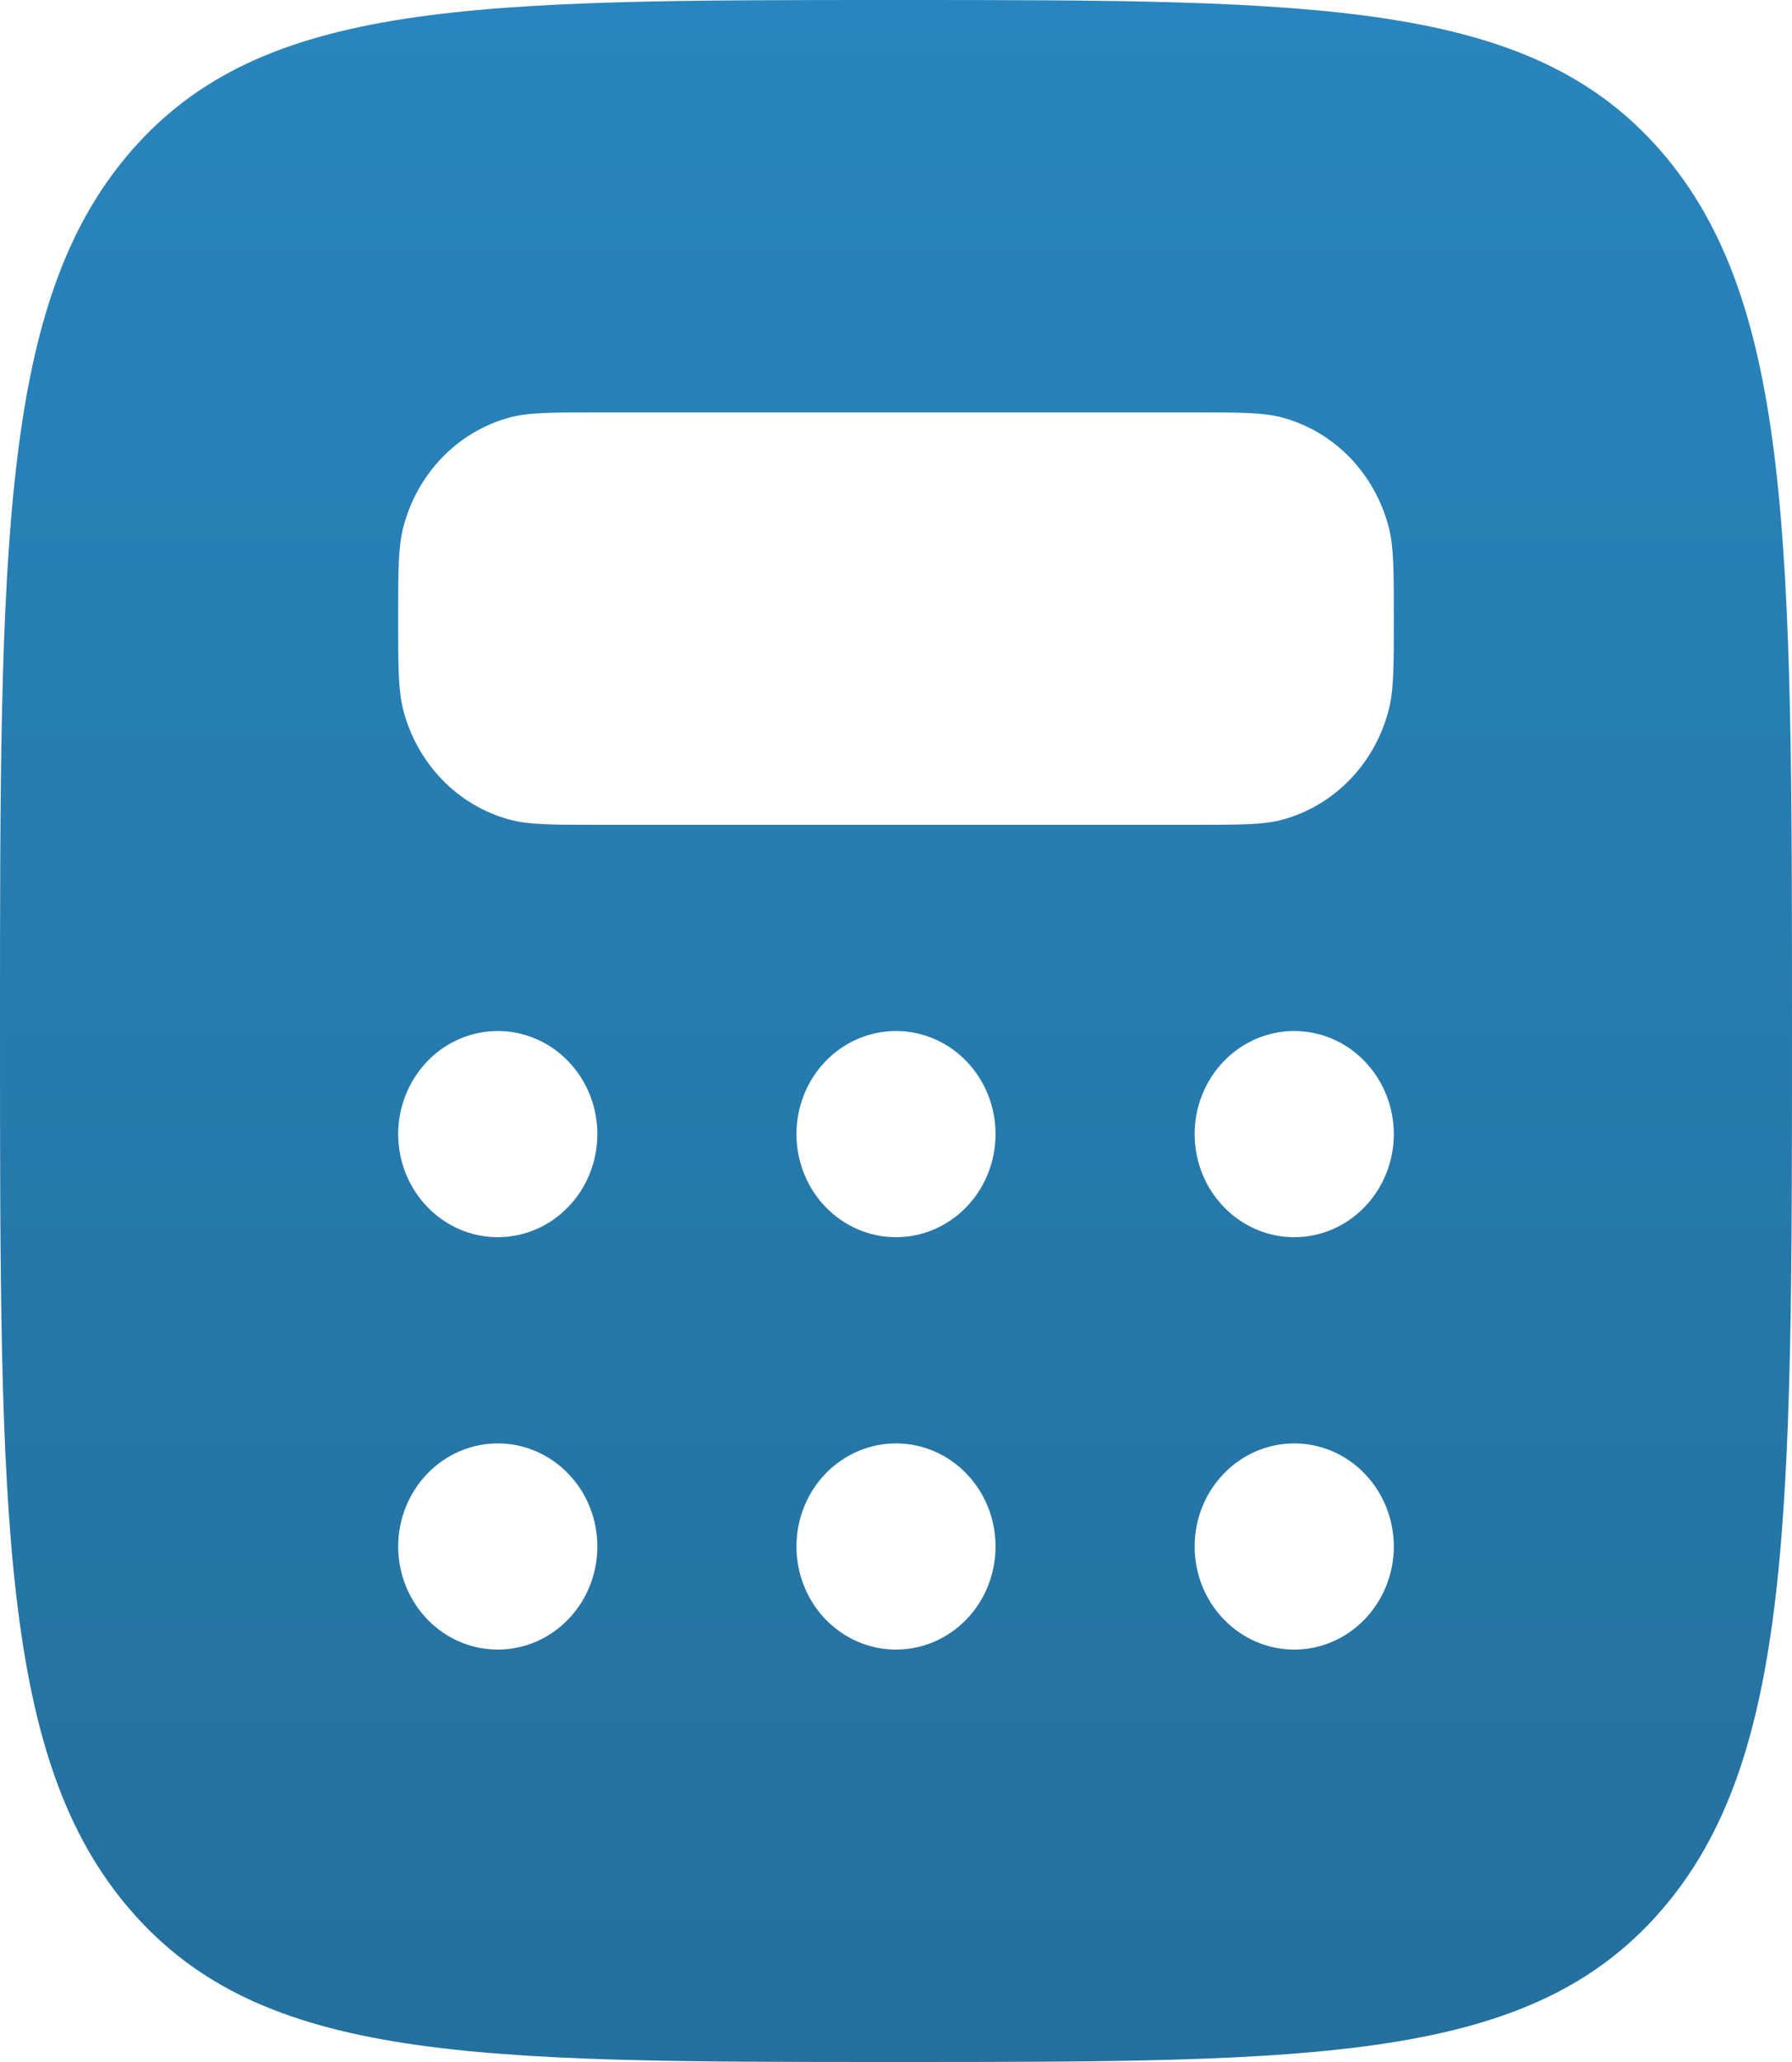 <svg width="20" height="23" viewBox="0 0 20 23" fill="none" xmlns="http://www.w3.org/2000/svg">
<path fill-rule="evenodd" clip-rule="evenodd" d="M10 23C5.286 23 2.929 23 1.464 21.315C-1.32455e-07 19.633 0 16.921 0 11.5C0 6.079 -1.32455e-07 3.368 1.464 1.684C2.929 -0.001 5.287 2.13776e-09 10 2.13776e-09C14.713 2.13776e-09 17.071 0 18.536 1.684C20 3.369 20 6.079 20 11.5C20 16.921 20 19.632 18.536 21.315C17.071 22.999 14.713 23 10 23ZM13.333 4.6H6.667C6.15 4.6 5.892 4.6 5.68 4.659C5.398 4.737 5.14 4.891 4.933 5.105C4.727 5.319 4.578 5.585 4.502 5.878C4.444 6.1 4.444 6.366 4.444 6.9C4.444 7.434 4.444 7.702 4.501 7.921C4.577 8.213 4.726 8.48 4.932 8.694C5.139 8.908 5.397 9.062 5.679 9.14C5.893 9.2 6.151 9.2 6.667 9.2H13.333C13.85 9.2 14.108 9.2 14.32 9.141C14.602 9.063 14.86 8.909 15.067 8.695C15.273 8.481 15.422 8.215 15.498 7.922C15.556 7.7 15.556 7.434 15.556 6.9C15.556 6.366 15.556 6.098 15.499 5.879C15.423 5.587 15.274 5.32 15.068 5.106C14.861 4.892 14.604 4.738 14.321 4.66C14.108 4.6 13.849 4.6 13.333 4.6ZM6.667 12.65C6.667 12.955 6.55 13.248 6.341 13.463C6.133 13.679 5.85 13.8 5.556 13.8C5.261 13.8 4.978 13.679 4.77 13.463C4.562 13.248 4.444 12.955 4.444 12.65C4.444 12.345 4.562 12.053 4.77 11.837C4.978 11.621 5.261 11.5 5.556 11.5C5.85 11.5 6.133 11.621 6.341 11.837C6.55 12.053 6.667 12.345 6.667 12.65ZM10 13.8C10.295 13.8 10.577 13.679 10.786 13.463C10.994 13.248 11.111 12.955 11.111 12.65C11.111 12.345 10.994 12.053 10.786 11.837C10.577 11.621 10.295 11.5 10 11.5C9.705 11.5 9.423 11.621 9.214 11.837C9.006 12.053 8.889 12.345 8.889 12.65C8.889 12.955 9.006 13.248 9.214 13.463C9.423 13.679 9.705 13.8 10 13.8ZM15.556 12.65C15.556 12.955 15.438 13.248 15.23 13.463C15.022 13.679 14.739 13.8 14.444 13.8C14.15 13.8 13.867 13.679 13.659 13.463C13.45 13.248 13.333 12.955 13.333 12.65C13.333 12.345 13.45 12.053 13.659 11.837C13.867 11.621 14.15 11.5 14.444 11.5C14.739 11.5 15.022 11.621 15.23 11.837C15.438 12.053 15.556 12.345 15.556 12.65ZM14.444 18.4C14.739 18.4 15.022 18.279 15.23 18.063C15.438 17.848 15.556 17.555 15.556 17.25C15.556 16.945 15.438 16.652 15.23 16.437C15.022 16.221 14.739 16.1 14.444 16.1C14.15 16.1 13.867 16.221 13.659 16.437C13.45 16.652 13.333 16.945 13.333 17.25C13.333 17.555 13.45 17.848 13.659 18.063C13.867 18.279 14.15 18.4 14.444 18.4ZM11.111 17.25C11.111 17.555 10.994 17.848 10.786 18.063C10.577 18.279 10.295 18.4 10 18.4C9.705 18.4 9.423 18.279 9.214 18.063C9.006 17.848 8.889 17.555 8.889 17.25C8.889 16.945 9.006 16.652 9.214 16.437C9.423 16.221 9.705 16.1 10 16.1C10.295 16.1 10.577 16.221 10.786 16.437C10.994 16.652 11.111 16.945 11.111 17.25ZM5.556 18.4C5.85 18.4 6.133 18.279 6.341 18.063C6.55 17.848 6.667 17.555 6.667 17.25C6.667 16.945 6.55 16.652 6.341 16.437C6.133 16.221 5.85 16.1 5.556 16.1C5.261 16.1 4.978 16.221 4.77 16.437C4.562 16.652 4.444 16.945 4.444 17.25C4.444 17.555 4.562 17.848 4.77 18.063C4.978 18.279 5.261 18.4 5.556 18.4Z" fill="url(#paint0_linear_15_2766)"/>
<defs>
<linearGradient id="paint0_linear_15_2766" x1="10" y1="0" x2="10" y2="23" gradientUnits="userSpaceOnUse">
<stop stop-color="#2985BD"/>
<stop offset="1" stop-color="#24709E"/>
</linearGradient>
</defs>
</svg>
